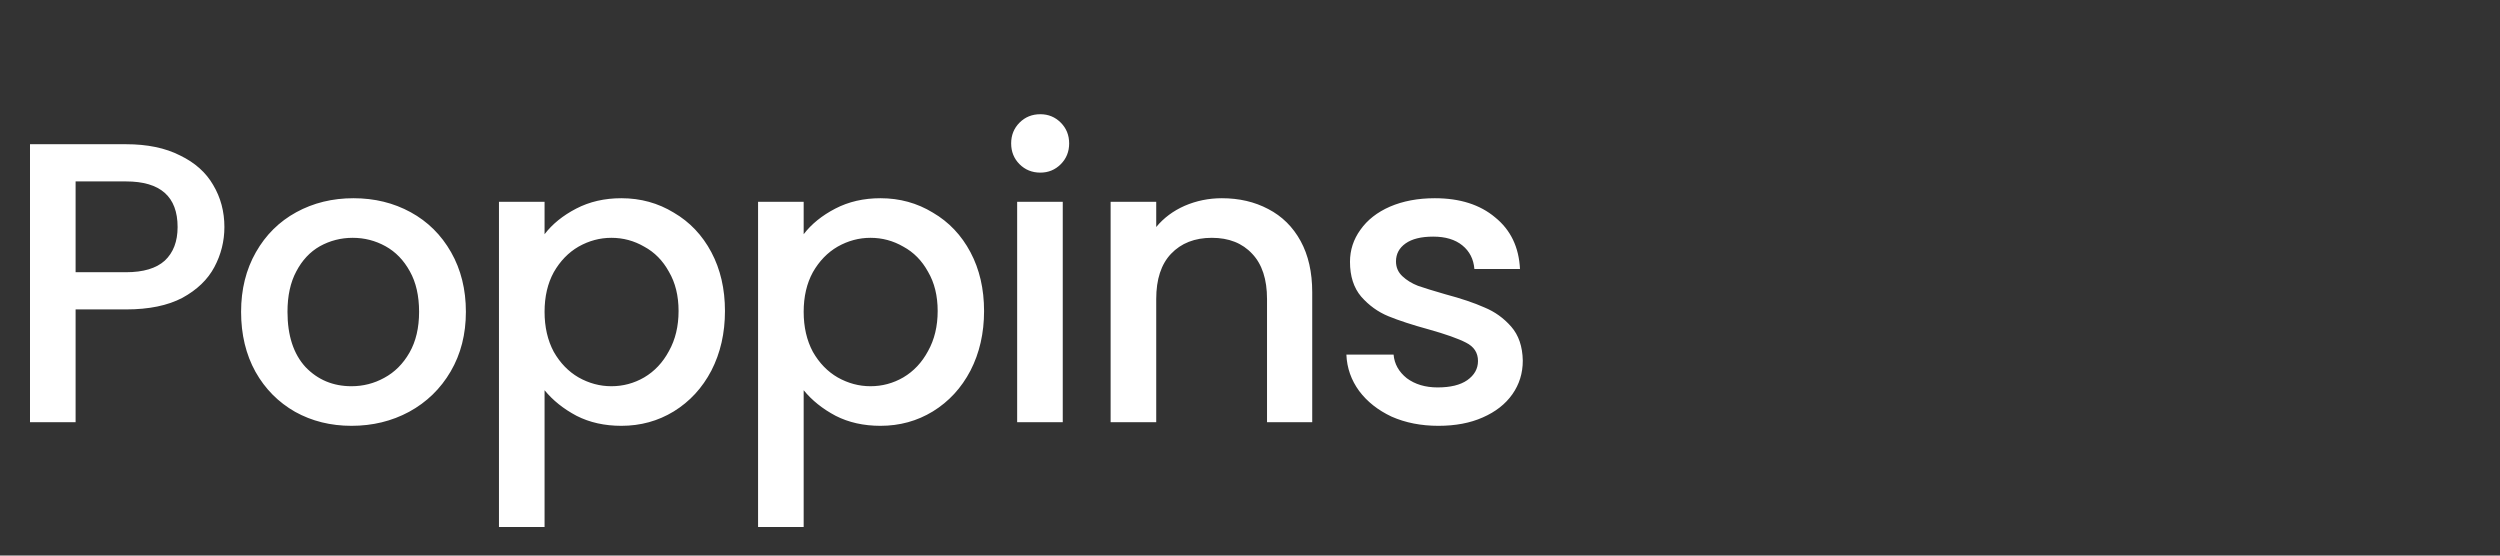 <svg width="225" height="50" viewBox="0 0 225 50" fill="none" xmlns="http://www.w3.org/2000/svg">
<rect x="0" y="0" width="225" height="50" fill="#333333" stroke="none"/>
<path d="M20.196 20.432C20.196 21.704 19.896 22.904 19.296 24.032C18.696 25.16 17.736 26.084 16.416 26.804C15.096 27.5 13.404 27.848 11.34 27.848H6.804V38H2.7V12.98H11.34C13.26 12.98 14.88 13.316 16.2 13.988C17.544 14.636 18.54 15.524 19.188 16.652C19.86 17.78 20.196 19.04 20.196 20.432ZM11.34 24.5C12.9 24.5 14.064 24.152 14.832 23.456C15.6 22.736 15.984 21.728 15.984 20.432C15.984 17.696 14.436 16.328 11.34 16.328H6.804V24.5H11.34ZM31.634 38.324C29.762 38.324 28.07 37.904 26.558 37.064C25.046 36.2 23.858 35 22.994 33.464C22.13 31.904 21.698 30.104 21.698 28.064C21.698 26.048 22.142 24.26 23.03 22.7C23.918 21.14 25.13 19.94 26.666 19.1C28.202 18.26 29.918 17.84 31.814 17.84C33.71 17.84 35.426 18.26 36.962 19.1C38.498 19.94 39.71 21.14 40.598 22.7C41.486 24.26 41.93 26.048 41.93 28.064C41.93 30.08 41.474 31.868 40.562 33.428C39.65 34.988 38.402 36.2 36.818 37.064C35.258 37.904 33.53 38.324 31.634 38.324ZM31.634 34.76C32.69 34.76 33.674 34.508 34.586 34.004C35.522 33.5 36.278 32.744 36.854 31.736C37.43 30.728 37.718 29.504 37.718 28.064C37.718 26.624 37.442 25.412 36.89 24.428C36.338 23.42 35.606 22.664 34.694 22.16C33.782 21.656 32.798 21.404 31.742 21.404C30.686 21.404 29.702 21.656 28.79 22.16C27.902 22.664 27.194 23.42 26.666 24.428C26.138 25.412 25.874 26.624 25.874 28.064C25.874 30.2 26.414 31.856 27.494 33.032C28.598 34.184 29.978 34.76 31.634 34.76ZM49.011 21.08C49.707 20.168 50.655 19.4 51.855 18.776C53.055 18.152 54.411 17.84 55.923 17.84C57.651 17.84 59.223 18.272 60.639 19.136C62.079 19.976 63.207 21.164 64.023 22.7C64.839 24.236 65.247 26 65.247 27.992C65.247 29.984 64.839 31.772 64.023 33.356C63.207 34.916 62.079 36.14 60.639 37.028C59.223 37.892 57.651 38.324 55.923 38.324C54.411 38.324 53.067 38.024 51.891 37.424C50.715 36.8 49.755 36.032 49.011 35.12V47.432H44.907V18.164H49.011V21.08ZM61.071 27.992C61.071 26.624 60.783 25.448 60.207 24.464C59.655 23.456 58.911 22.7 57.975 22.196C57.063 21.668 56.079 21.404 55.023 21.404C53.991 21.404 53.007 21.668 52.071 22.196C51.159 22.724 50.415 23.492 49.839 24.5C49.287 25.508 49.011 26.696 49.011 28.064C49.011 29.432 49.287 30.632 49.839 31.664C50.415 32.672 51.159 33.44 52.071 33.968C53.007 34.496 53.991 34.76 55.023 34.76C56.079 34.76 57.063 34.496 57.975 33.968C58.911 33.416 59.655 32.624 60.207 31.592C60.783 30.56 61.071 29.36 61.071 27.992ZM72.33 21.08C73.026 20.168 73.974 19.4 75.174 18.776C76.374 18.152 77.73 17.84 79.242 17.84C80.97 17.84 82.542 18.272 83.958 19.136C85.398 19.976 86.526 21.164 87.342 22.7C88.158 24.236 88.566 26 88.566 27.992C88.566 29.984 88.158 31.772 87.342 33.356C86.526 34.916 85.398 36.14 83.958 37.028C82.542 37.892 80.97 38.324 79.242 38.324C77.73 38.324 76.386 38.024 75.21 37.424C74.034 36.8 73.074 36.032 72.33 35.12V47.432H68.226V18.164H72.33V21.08ZM84.39 27.992C84.39 26.624 84.102 25.448 83.526 24.464C82.974 23.456 82.23 22.7 81.294 22.196C80.382 21.668 79.398 21.404 78.342 21.404C77.31 21.404 76.326 21.668 75.39 22.196C74.478 22.724 73.734 23.492 73.158 24.5C72.606 25.508 72.33 26.696 72.33 28.064C72.33 29.432 72.606 30.632 73.158 31.664C73.734 32.672 74.478 33.44 75.39 33.968C76.326 34.496 77.31 34.76 78.342 34.76C79.398 34.76 80.382 34.496 81.294 33.968C82.23 33.416 82.974 32.624 83.526 31.592C84.102 30.56 84.39 29.36 84.39 27.992ZM93.632 15.536C92.888 15.536 92.264 15.284 91.76 14.78C91.256 14.276 91.004 13.652 91.004 12.908C91.004 12.164 91.256 11.54 91.76 11.036C92.264 10.532 92.888 10.28 93.632 10.28C94.352 10.28 94.964 10.532 95.468 11.036C95.972 11.54 96.224 12.164 96.224 12.908C96.224 13.652 95.972 14.276 95.468 14.78C94.964 15.284 94.352 15.536 93.632 15.536ZM95.648 18.164V38H91.544V18.164H95.648ZM109.964 17.84C111.524 17.84 112.916 18.164 114.14 18.812C115.388 19.46 116.36 20.42 117.056 21.692C117.752 22.964 118.1 24.5 118.1 26.3V38H114.032V26.912C114.032 25.136 113.588 23.78 112.7 22.844C111.812 21.884 110.6 21.404 109.064 21.404C107.528 21.404 106.304 21.884 105.392 22.844C104.504 23.78 104.06 25.136 104.06 26.912V38H99.956V18.164H104.06V20.432C104.732 19.616 105.584 18.98 106.616 18.524C107.672 18.068 108.788 17.84 109.964 17.84ZM129.455 38.324C127.895 38.324 126.491 38.048 125.243 37.496C124.019 36.92 123.047 36.152 122.327 35.192C121.607 34.208 121.223 33.116 121.175 31.916H125.423C125.495 32.756 125.891 33.464 126.611 34.04C127.355 34.592 128.279 34.868 129.383 34.868C130.535 34.868 131.423 34.652 132.047 34.22C132.695 33.764 133.019 33.188 133.019 32.492C133.019 31.748 132.659 31.196 131.939 30.836C131.243 30.476 130.127 30.08 128.591 29.648C127.103 29.24 125.891 28.844 124.955 28.46C124.019 28.076 123.203 27.488 122.507 26.696C121.835 25.904 121.499 24.86 121.499 23.564C121.499 22.508 121.811 21.548 122.435 20.684C123.059 19.796 123.947 19.1 125.099 18.596C126.275 18.092 127.619 17.84 129.131 17.84C131.387 17.84 133.199 18.416 134.567 19.568C135.959 20.696 136.703 22.244 136.799 24.212H132.695C132.623 23.324 132.263 22.616 131.615 22.088C130.967 21.56 130.091 21.296 128.987 21.296C127.907 21.296 127.079 21.5 126.503 21.908C125.927 22.316 125.639 22.856 125.639 23.528C125.639 24.056 125.831 24.5 126.215 24.86C126.599 25.22 127.067 25.508 127.619 25.724C128.171 25.916 128.987 26.168 130.067 26.48C131.507 26.864 132.683 27.26 133.595 27.668C134.531 28.052 135.335 28.628 136.007 29.396C136.679 30.164 137.027 31.184 137.051 32.456C137.051 33.584 136.739 34.592 136.115 35.48C135.491 36.368 134.603 37.064 133.451 37.568C132.323 38.072 130.991 38.324 129.455 38.324Z" fill="white"/>
</svg>
